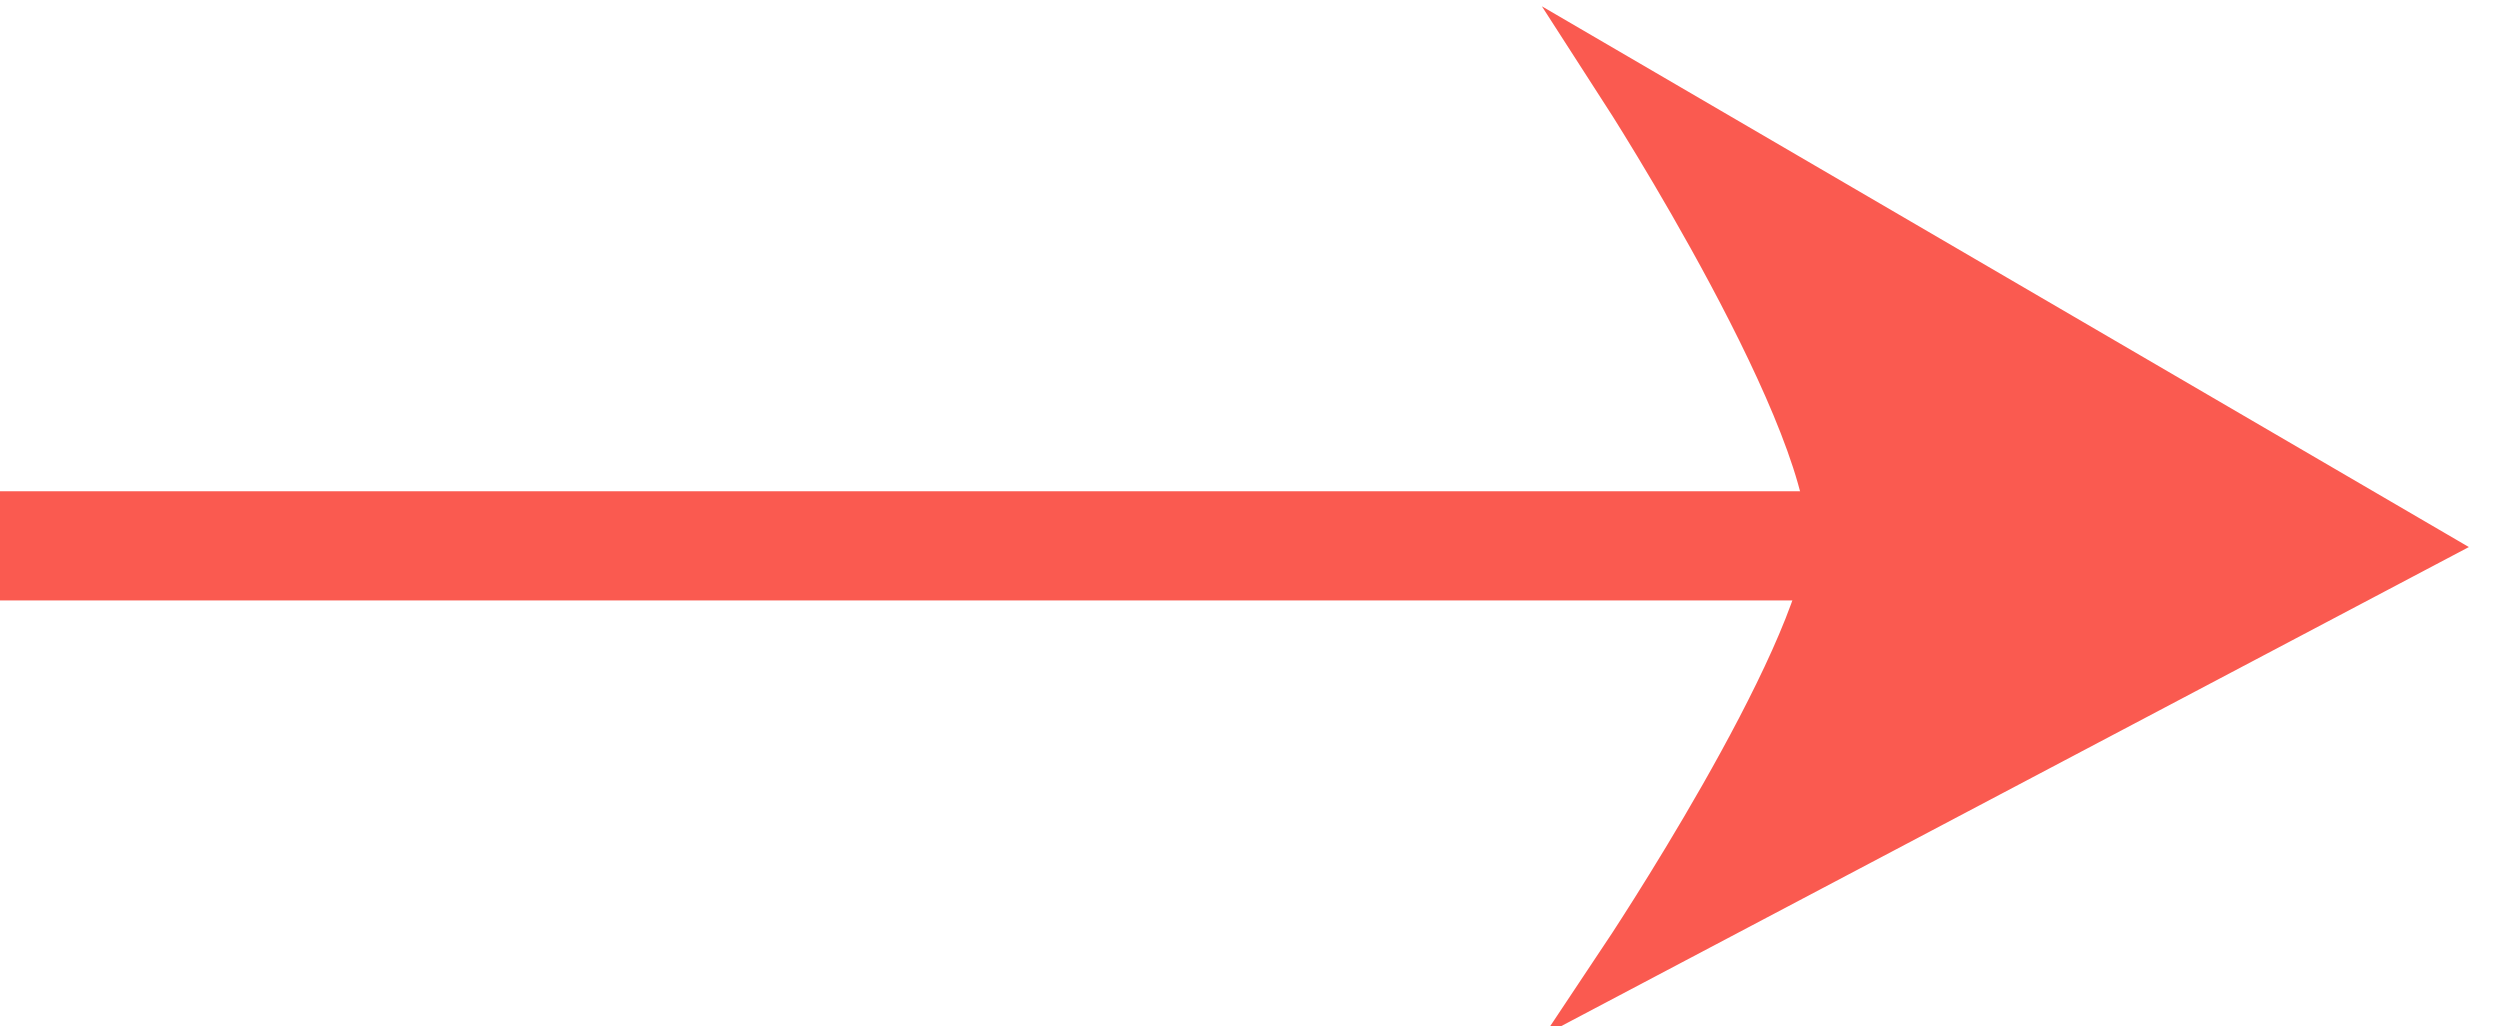 <?xml version="1.0" encoding="utf-8"?>
<!-- Generator: Adobe Illustrator 27.5.0, SVG Export Plug-In . SVG Version: 6.00 Build 0)  -->
<svg version="1.1" id="Layer_1" xmlns="http://www.w3.org/2000/svg" xmlns:xlink="http://www.w3.org/1999/xlink" x="0px" y="0px"
	 viewBox="0 0 22.9 9.4" style="enable-background:new 0 0 22.9 9.4;" xml:space="preserve">
<style type="text/css">
	.st0{fill:#FA5A50;stroke:#FA5A50;stroke-width:0.5;stroke-miterlimit:10;}
	.st1{fill:none;stroke:#FA5A50;stroke-miterlimit:10;}
</style>
<path class="st0" d="M14.9,0.8L22.1,5l-7.2,3.8c0,0,1.8-2.7,1.9-3.8S14.9,0.8,14.9,0.8z"/>
<line class="st1" x1="16.8" y1="5" x2="0" y2="5"/>
</svg>
